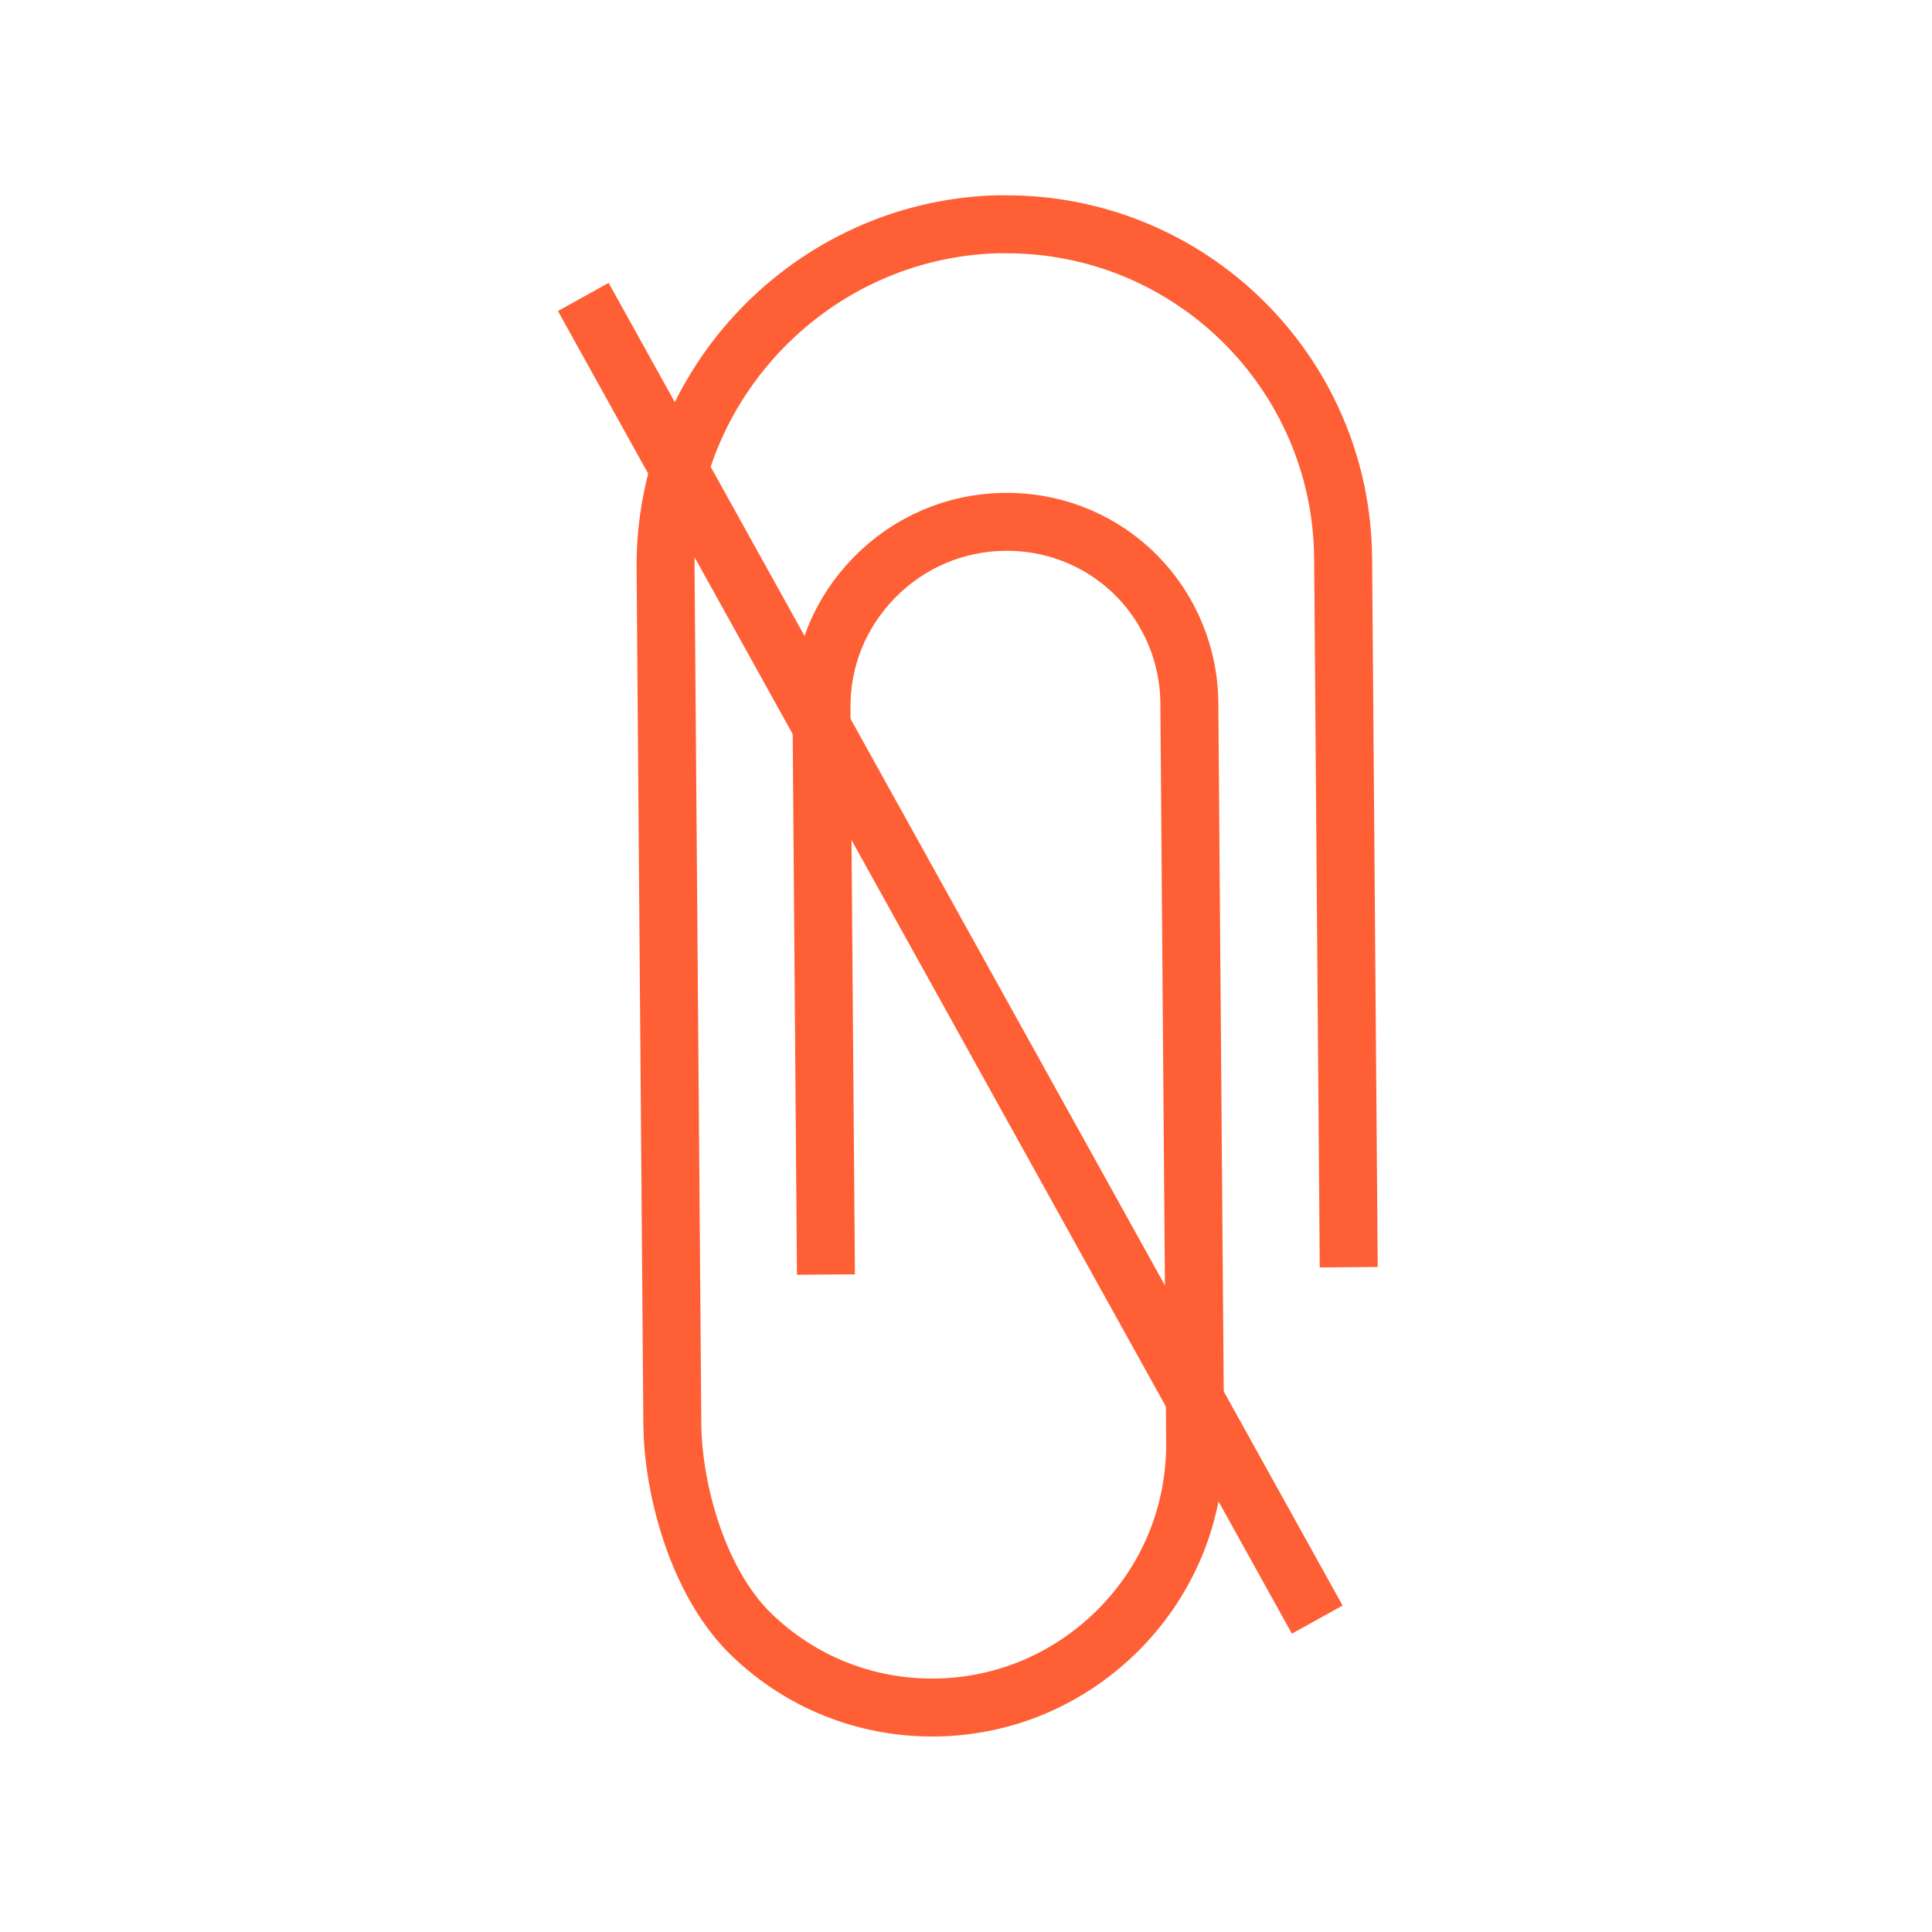 <?xml version="1.0" encoding="UTF-8"?>
<svg id="detach-attachments" xmlns="http://www.w3.org/2000/svg" viewBox="0 0 100 100">
  <path d="m69.81,65.59l-.29-36.7c-.08-9.62-7.93-17.34-17.54-17.28h-.43c-9.53.31-17.18,8.24-17.1,17.81l.35,44.31c.03,3.34,1.31,8.15,4.05,10.83,2.57,2.51,5.98,3.87,9.59,3.82,3.62-.05,7-1.52,9.54-4.11h0c2.54-2.6,3.91-6.02,3.88-9.64l-.3-38.25c-.02-2.63-1.14-5.15-3.08-6.92-1.78-1.62-4.1-2.49-6.52-2.45-2.54.04-4.92,1.06-6.71,2.89s-2.76,4.23-2.73,6.78l.23,29.29" fill="none" stroke="#ff5f34" stroke-miterlimit="10" stroke-width="3"/>
  <line x1="30.19" y1="15.37" x2="68.18" y2="83.83" fill="none" stroke="#ff5f34" stroke-miterlimit="10" stroke-width="3"/>
</svg>